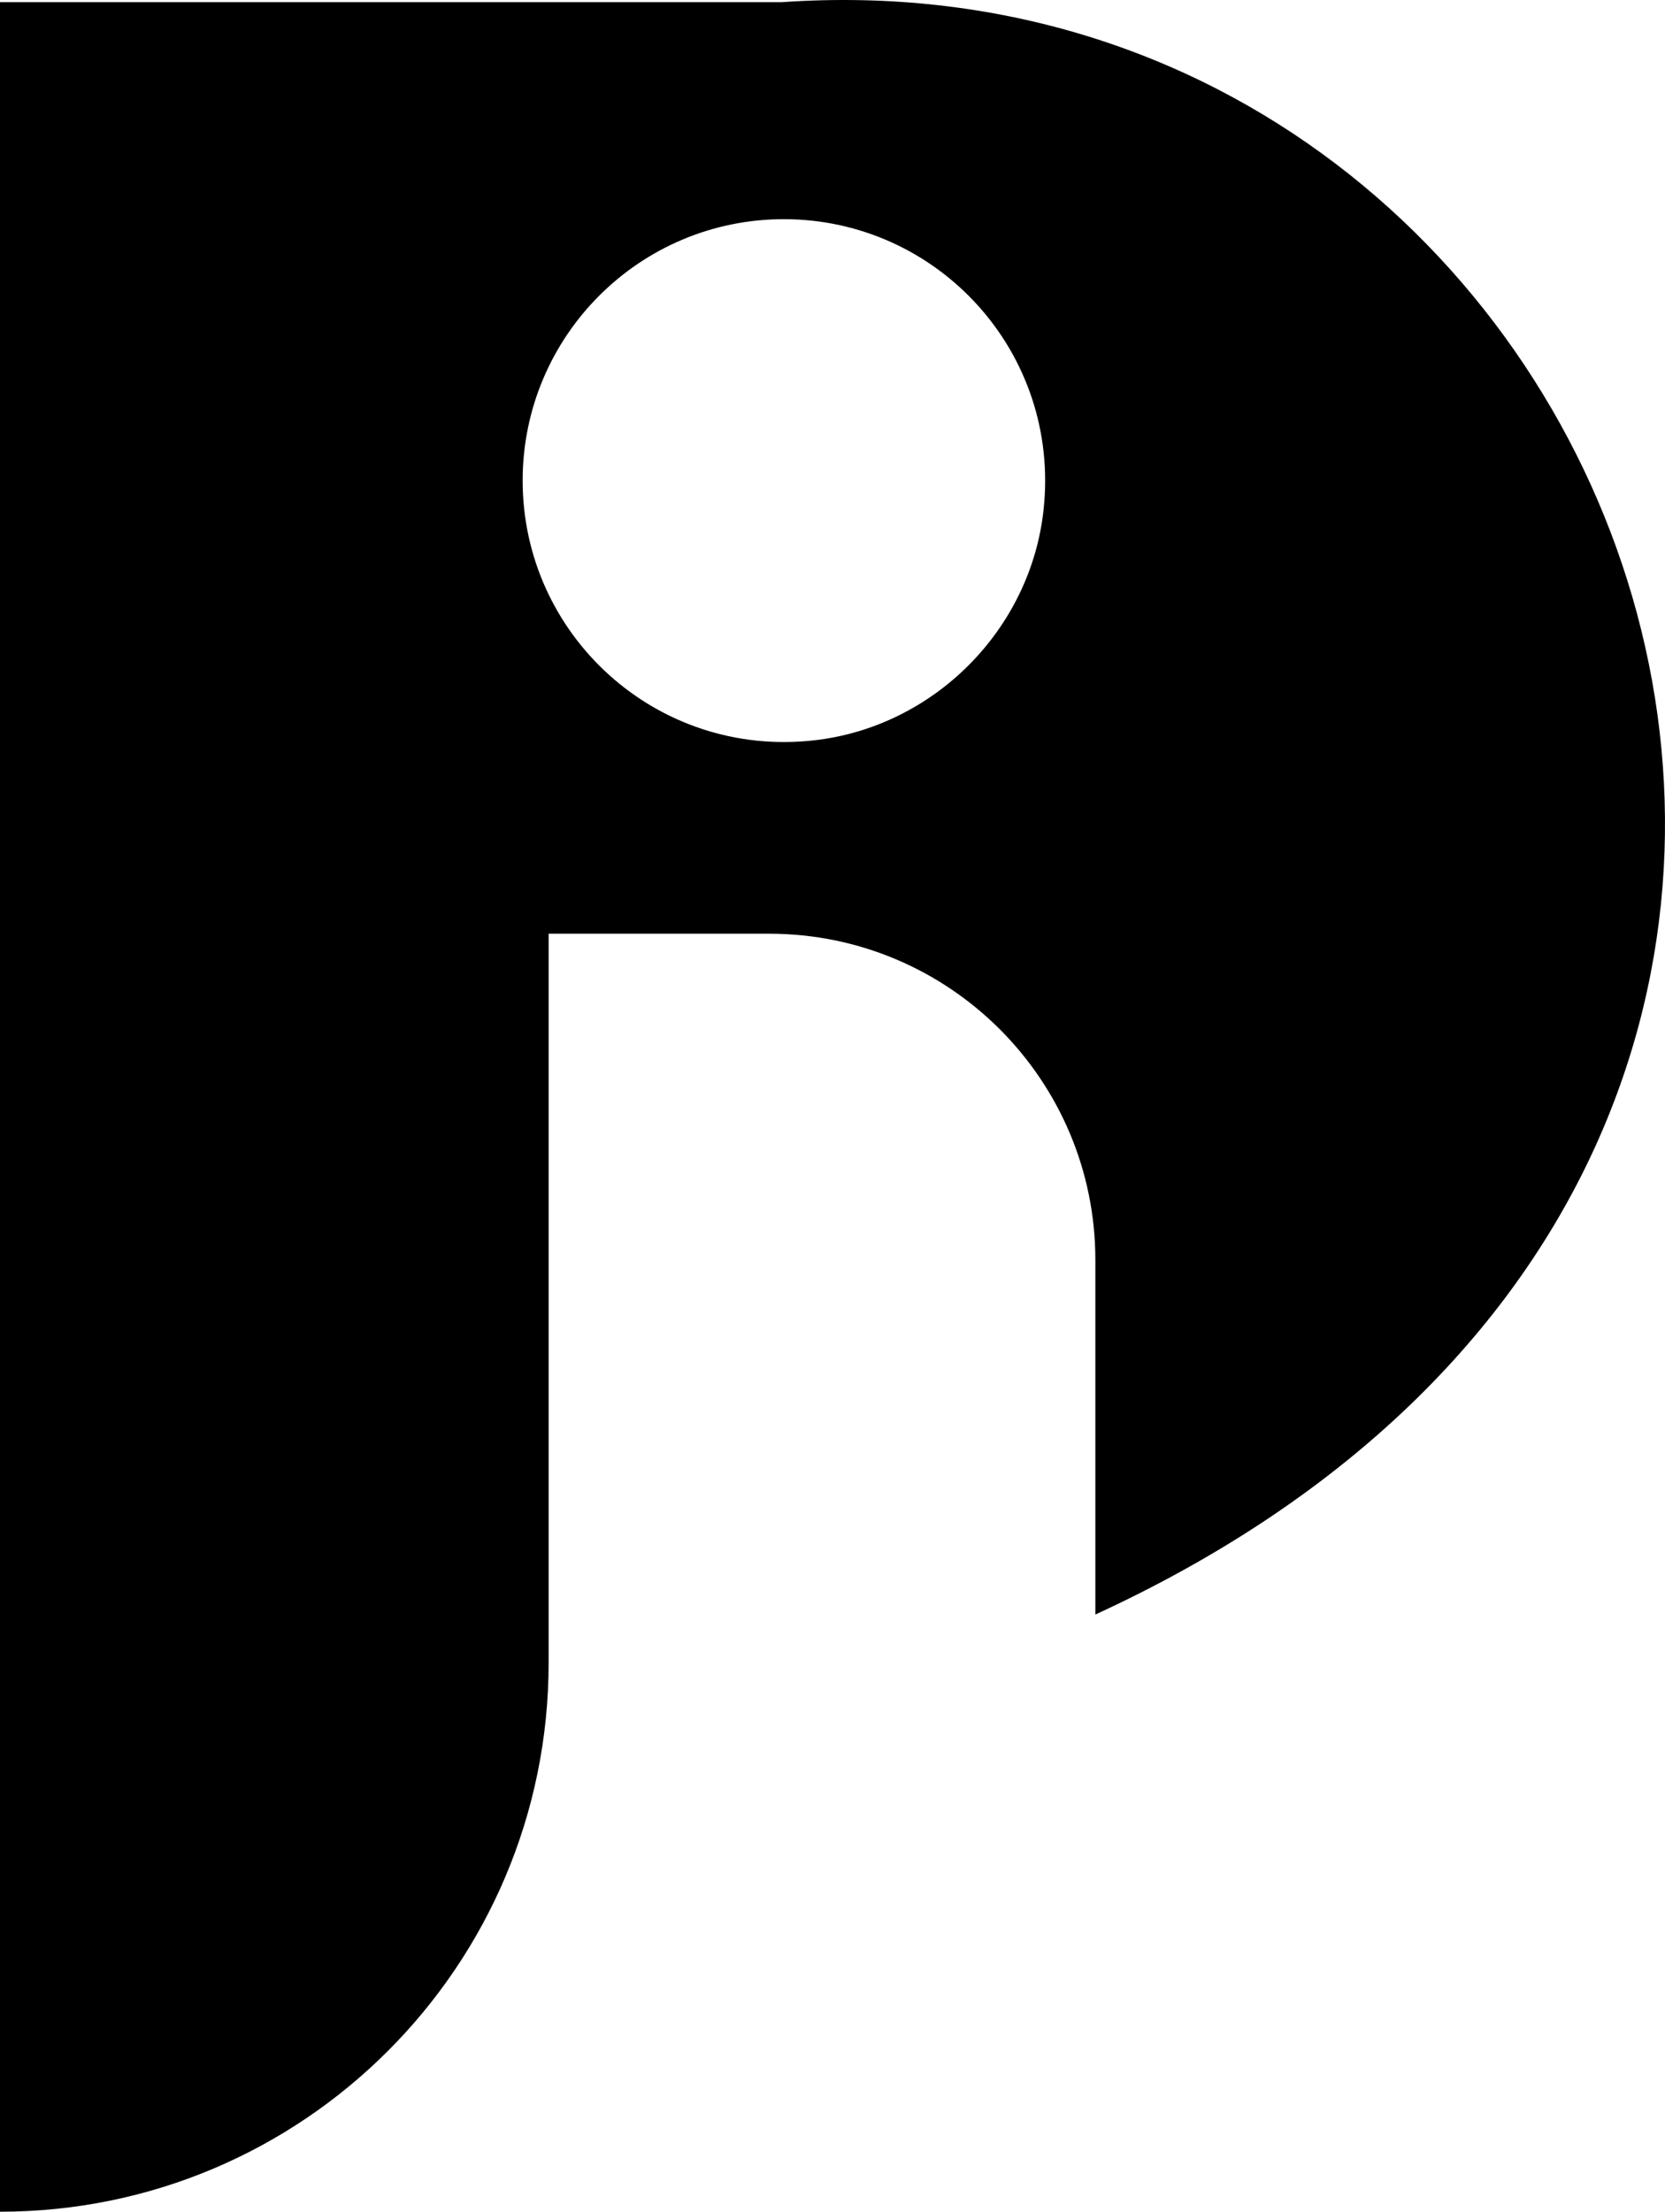 <?xml version="1.0" encoding="UTF-8"?> <svg xmlns="http://www.w3.org/2000/svg" id="a" viewBox="0 0 1153 1530.99"><path d="M541.37,1.5H0v1529.49c209.86,0,379.92-170.17,379.92-380.03v-504.63h152.7c124.77,0,225.91,101.14,225.91,225.91v245.37C1448.82,800.26,1140.96-40.25,541.37,1.5ZM563.75,512.47c-109.23,12.29-201.82-72.9-201.82-179.78,0-99.97,81-180.97,180.86-180.97,106.66,0,191.73,92.21,179.86,201.28-9.03,82.97-75.96,150.14-158.89,159.47Z"></path></svg> 